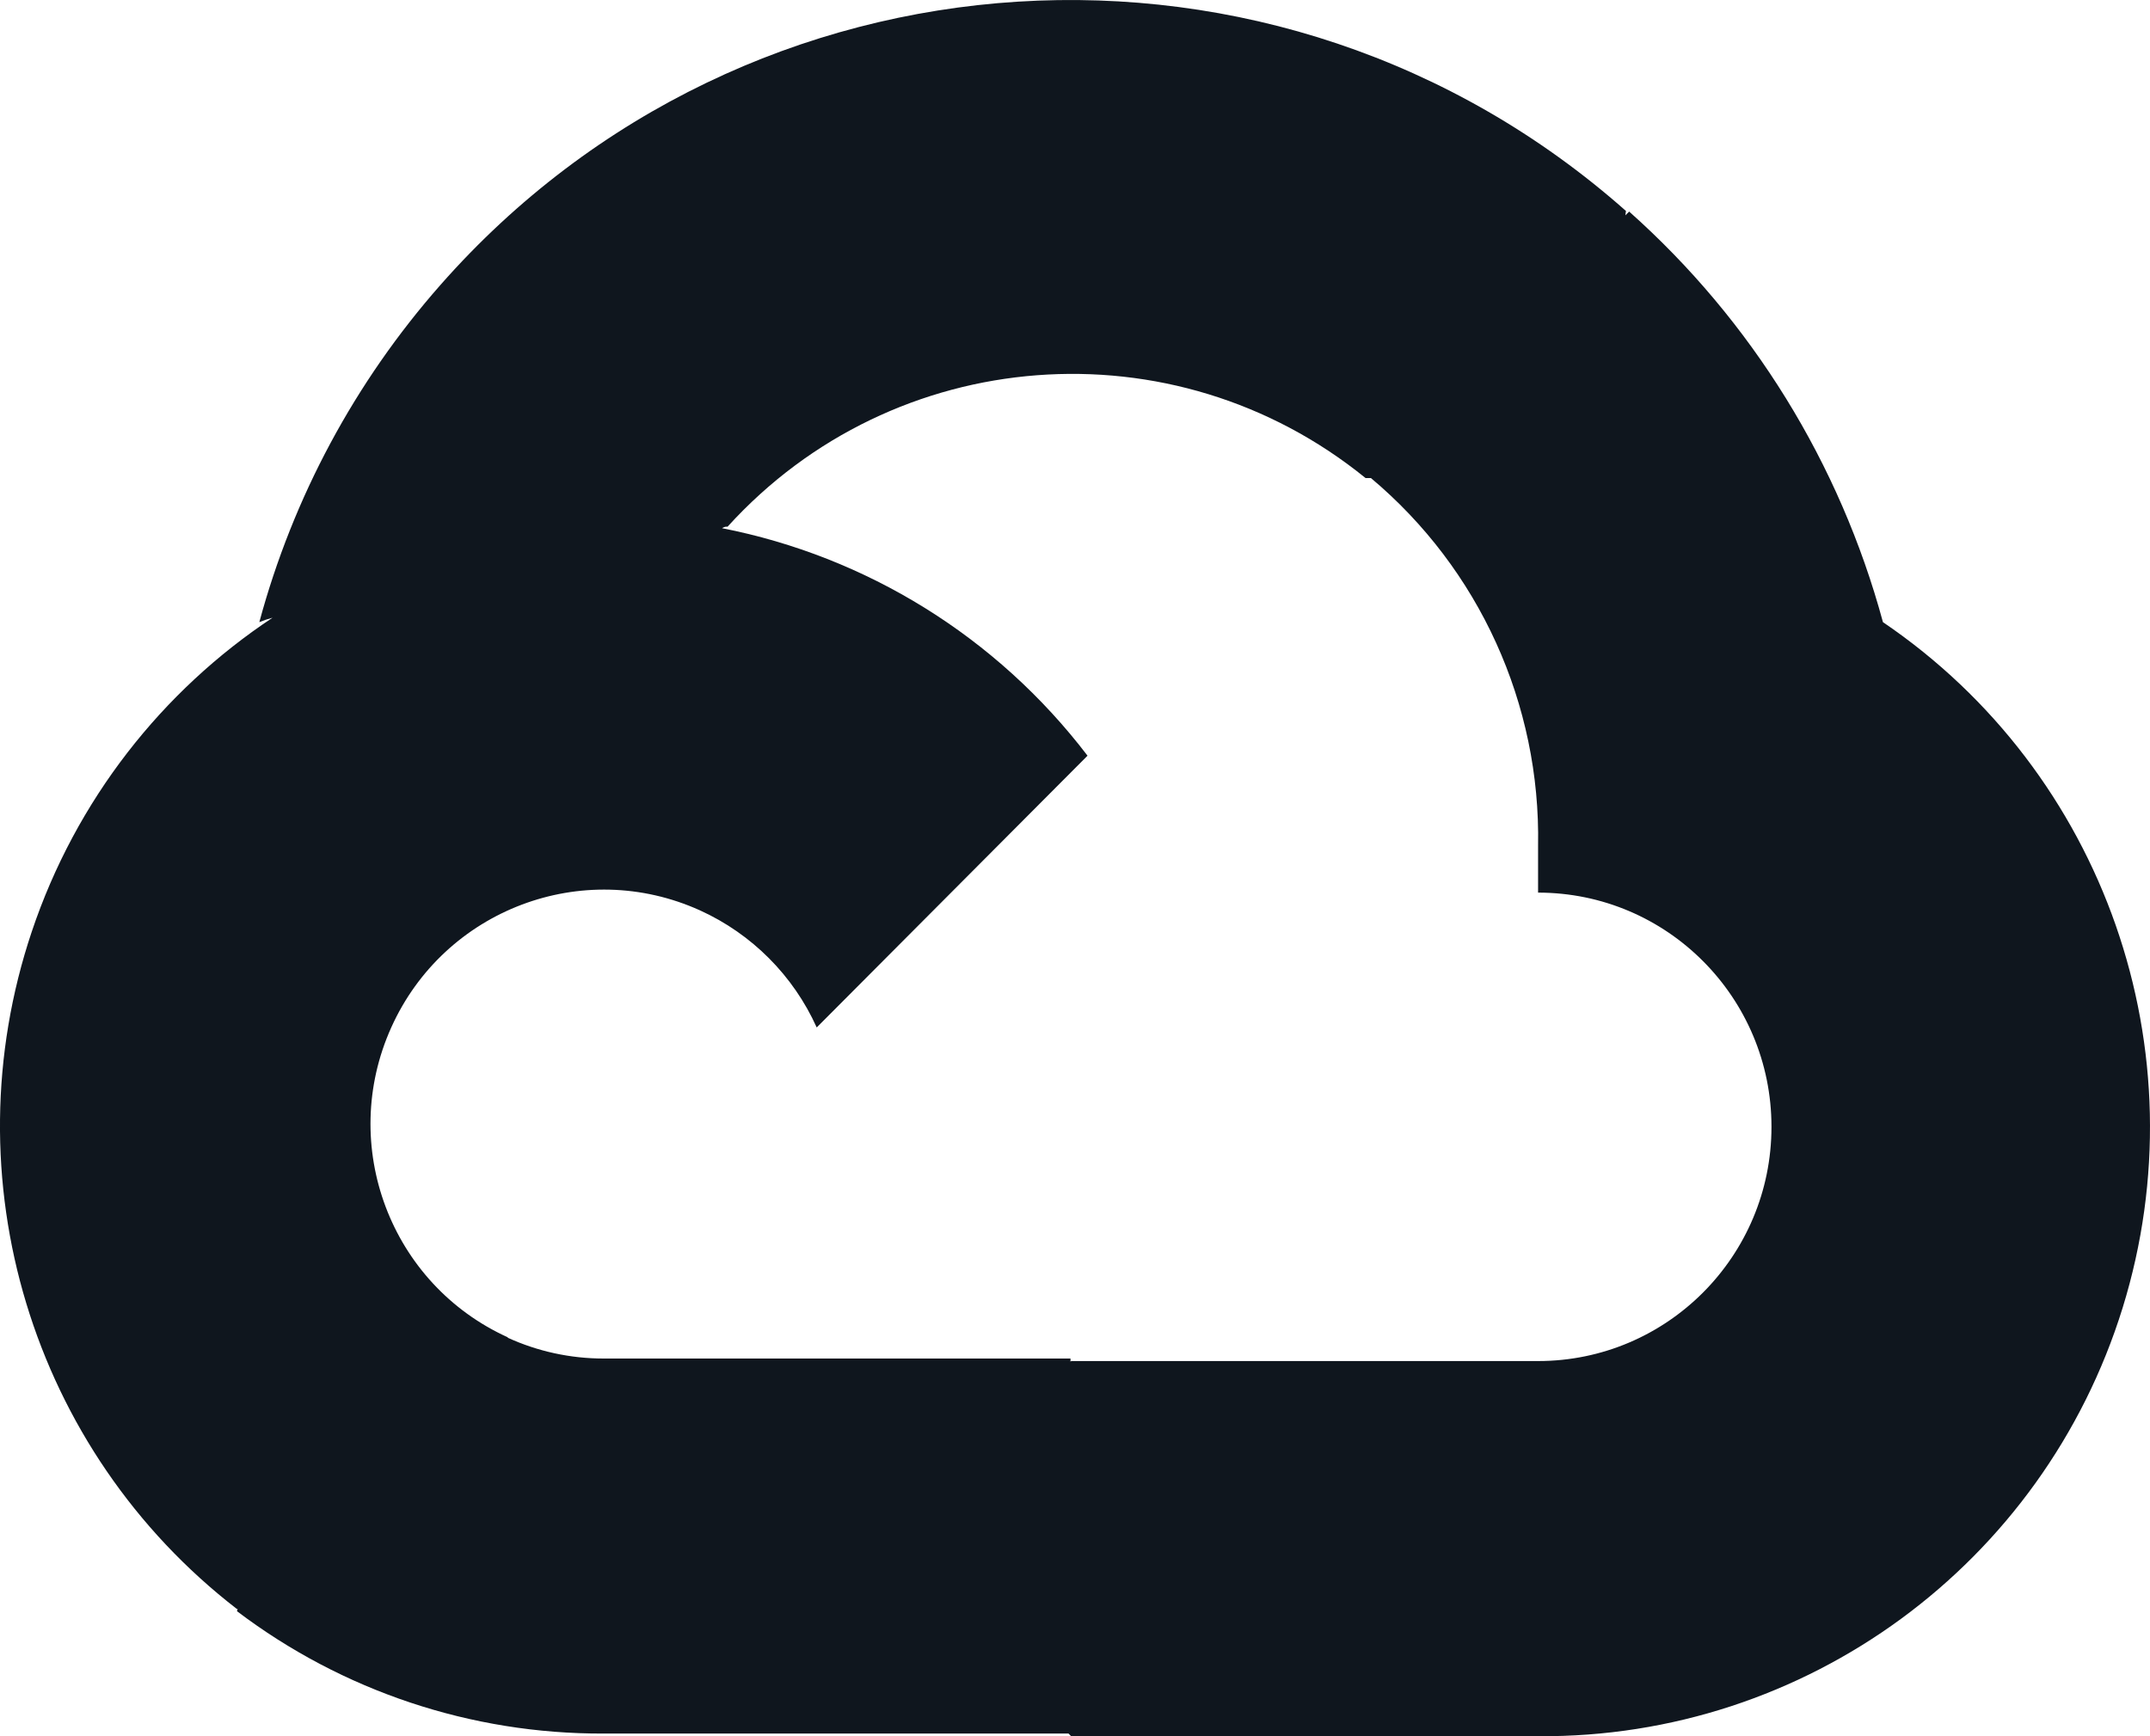 <svg width="52" height="42" viewBox="0 0 52 42" fill="none" xmlns="http://www.w3.org/2000/svg">
<path fill-rule="evenodd" clip-rule="evenodd" d="M5.748 38.912L5.732 38.976C8.284 40.91 11.399 41.949 14.598 41.936H25.843L25.907 42H37.2C43.673 42.05 49.417 37.839 51.339 31.634C53.257 25.428 50.903 18.69 45.541 15.05C44.501 11.211 42.37 7.759 39.403 5.118L39.312 5.209L39.325 5.103C30.913 -2.348 18.073 -1.545 10.649 6.897C8.585 9.242 7.087 12.031 6.272 15.05C6.377 15.007 6.484 14.971 6.592 14.943C3.924 16.712 1.838 19.349 0.768 22.538C-1.233 28.504 0.762 35.089 5.734 38.926L5.748 38.912ZM33.158 11.565H33.028C28.385 7.794 21.617 8.31 17.596 12.742C17.556 12.734 17.512 12.748 17.463 12.777C20.948 13.461 24.105 15.399 26.303 18.281L19.753 24.855C19.187 23.599 18.184 22.593 16.933 22.024C14.091 20.736 10.747 22.002 9.463 24.855C8.179 27.708 9.441 31.063 12.284 32.352L12.277 32.359C13.006 32.693 13.798 32.864 14.598 32.864H25.891V32.941L25.907 32.925H37.2C40.316 32.925 42.845 30.39 42.845 27.259C42.845 24.131 40.319 21.593 37.2 21.593V20.462C37.264 17.033 35.776 13.761 33.158 11.565Z" fill="#0F161E"/>
</svg>
